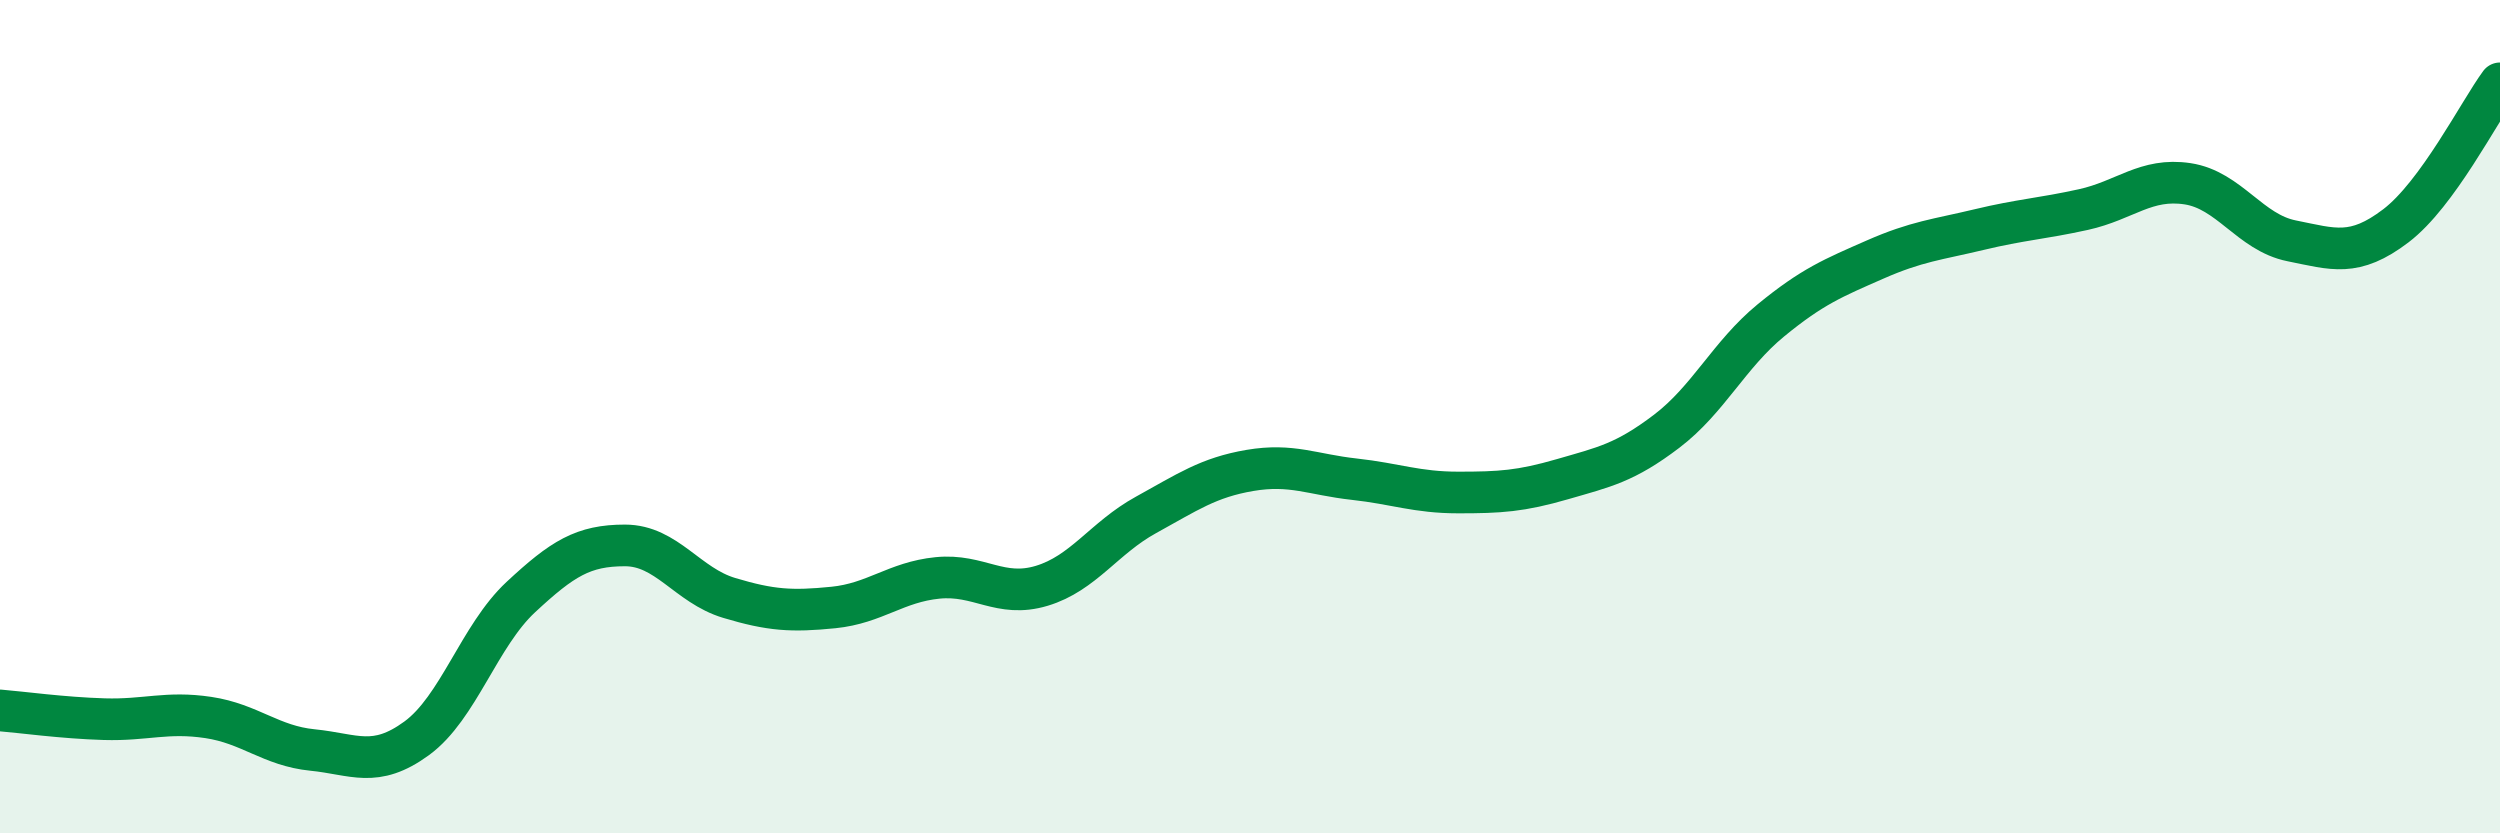 
    <svg width="60" height="20" viewBox="0 0 60 20" xmlns="http://www.w3.org/2000/svg">
      <path
        d="M 0,17.05 C 0.5,17.09 1.5,17.23 2.5,17.26 C 3.5,17.29 4,17.07 5,17.22 C 6,17.37 6.5,17.9 7.5,18 C 8.5,18.1 9,18.45 10,17.72 C 11,16.99 11.5,15.26 12.5,14.33 C 13.5,13.4 14,13.09 15,13.09 C 16,13.09 16.5,14.05 17.5,14.35 C 18.5,14.65 19,14.68 20,14.58 C 21,14.48 21.5,13.97 22.5,13.87 C 23.5,13.77 24,14.36 25,14.06 C 26,13.76 26.5,12.91 27.5,12.36 C 28.5,11.81 29,11.46 30,11.29 C 31,11.12 31.5,11.39 32.5,11.5 C 33.5,11.61 34,11.82 35,11.82 C 36,11.82 36.5,11.79 37.5,11.5 C 38.5,11.21 39,11.11 40,10.35 C 41,9.59 41.5,8.51 42.5,7.69 C 43.5,6.87 44,6.67 45,6.23 C 46,5.79 46.5,5.75 47.5,5.51 C 48.5,5.27 49,5.25 50,5.03 C 51,4.81 51.5,4.26 52.5,4.41 C 53.5,4.56 54,5.58 55,5.78 C 56,5.98 56.5,6.18 57.5,5.42 C 58.5,4.66 59.5,2.68 60,2L60 20L0 20Z"
        fill="#008740"
        opacity="0.1"
        stroke-linecap="round"
        stroke-linejoin="round"
      />
      <path
        d="M 0,17.05 C 0.5,17.09 1.5,17.23 2.5,17.26 C 3.5,17.29 4,17.07 5,17.22 C 6,17.37 6.5,17.9 7.5,18 C 8.5,18.1 9,18.45 10,17.72 C 11,16.99 11.5,15.26 12.5,14.33 C 13.5,13.4 14,13.09 15,13.09 C 16,13.09 16.5,14.05 17.5,14.35 C 18.5,14.65 19,14.68 20,14.58 C 21,14.48 21.5,13.97 22.5,13.87 C 23.5,13.77 24,14.36 25,14.06 C 26,13.76 26.5,12.91 27.5,12.36 C 28.5,11.81 29,11.46 30,11.29 C 31,11.12 31.5,11.39 32.5,11.5 C 33.5,11.61 34,11.82 35,11.82 C 36,11.82 36.5,11.79 37.5,11.5 C 38.5,11.21 39,11.11 40,10.35 C 41,9.59 41.5,8.51 42.5,7.69 C 43.5,6.87 44,6.67 45,6.23 C 46,5.79 46.5,5.75 47.5,5.51 C 48.5,5.27 49,5.25 50,5.03 C 51,4.81 51.5,4.26 52.5,4.41 C 53.5,4.56 54,5.58 55,5.78 C 56,5.98 56.5,6.18 57.5,5.42 C 58.5,4.66 59.5,2.68 60,2"
        stroke="#008740"
        stroke-width="1"
        fill="none"
        stroke-linecap="round"
        stroke-linejoin="round"
      />
    </svg>
  